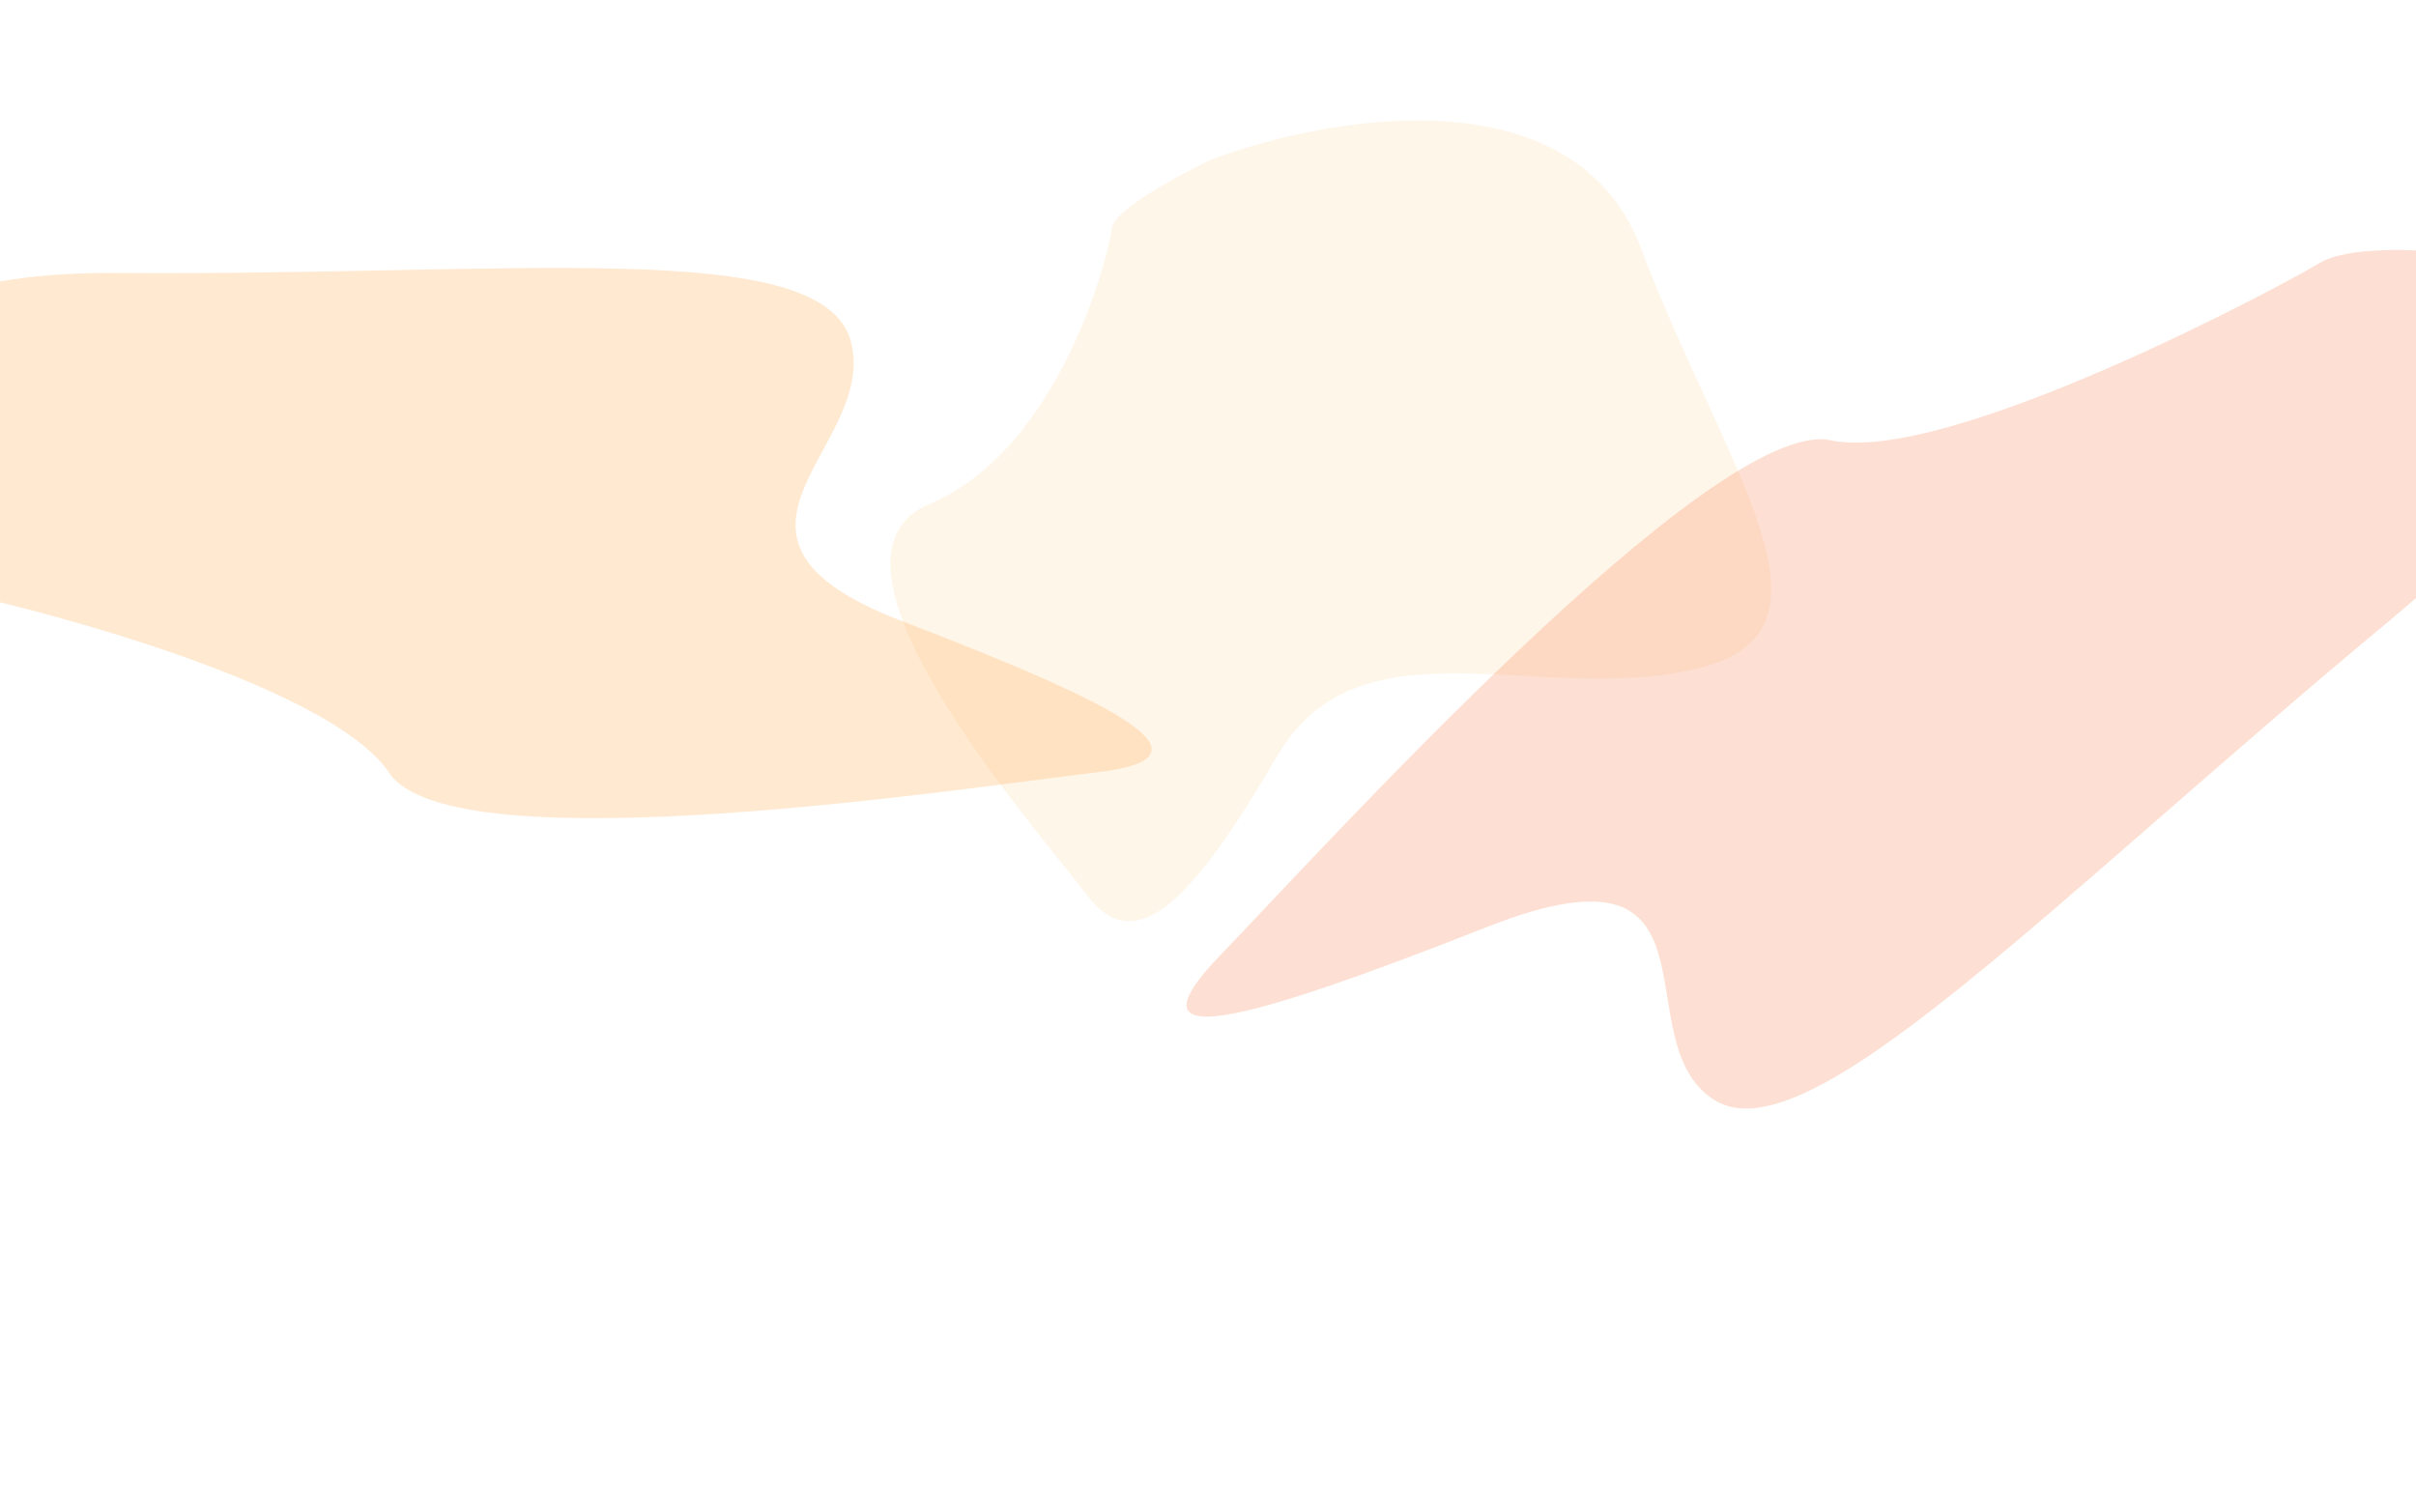 <svg width="1800" height="1127" fill="none" xmlns="http://www.w3.org/2000/svg">
    <g filter="url(#a)">
        <path d="M1222.59 184.96c-49.82-131.855-235.186-98.525-321.641-65.378-23.763 11.418-71.554 37.494-72.61 50.448-1.32 16.194-37.624 164.42-135.817 205.54-98.194 41.12 80.286 242.587 117.45 291.662 37.165 49.074 80.495.766 141.792-104.146 61.296-104.911 195.876-36.71 312.906-64.86 117.04-28.15 20.19-148.449-42.08-313.266Z" fill="#FED596" fill-opacity=".2"/>
    </g>
    <g filter="url(#b)">
        <path d="M87.355 203.445c-237.573-1.808-223.794 120.29-187.208 181.565 14.01 17.41 47.516 53.189 69.467 57.023 27.439 4.793 272.932 63.549 320.435 133.998 47.504 70.449 434.43 10.316 527.205-.454 92.775-10.77 20.129-49.274-145.303-112.737-165.432-63.463-17.115-129.389-37.99-208.226-20.875-78.838-249.641-48.909-546.606-51.169Z" fill="#FFAB49" fill-opacity=".25"/>
    </g>
    <g filter="url(#c)">
        <path d="M1781.78 461.243c206.04-171.152 114.53-253.003 43.02-272.534-23.43-2.924-75.66-5.51-97.09 7.545-26.78 16.318-276.79 150.379-363.7 131.874-86.9-18.505-381.341 307.699-454.318 383.169-72.978 75.471 14.776 51.686 198.818-20.698 184.04-72.384 99.14 84.913 168.55 129.065 69.42 44.152 247.17-144.481 504.72-358.421Z" fill="#F98451" fill-opacity=".25"/>
    </g>
    <defs>
        <filter id="a" x="363.391" y="-210.208" width="1256.25" height="1196.7" filterUnits="userSpaceOnUse" color-interpolation-filters="sRGB">
            <feFlood flood-opacity="0" result="BackgroundImageFix"/>
            <feBlend in="SourceGraphic" in2="BackgroundImageFix" result="shape"/>
            <feGaussianBlur stdDeviation="150" result="effect1_foregroundBlur_7907_19080"/>
        </filter>
        <filter id="b" x="-420.496" y="-100.299" width="1578.54" height="1010.04" filterUnits="userSpaceOnUse" color-interpolation-filters="sRGB">
            <feFlood flood-opacity="0" result="BackgroundImageFix"/>
            <feBlend in="SourceGraphic" in2="BackgroundImageFix" result="shape"/>
            <feGaussianBlur stdDeviation="150" result="effect1_foregroundBlur_7907_19080"/>
        </filter>
        <filter id="c" x="584.031" y="-113.663" width="1624.11" height="1239.8" filterUnits="userSpaceOnUse" color-interpolation-filters="sRGB">
            <feFlood flood-opacity="0" result="BackgroundImageFix"/>
            <feBlend in="SourceGraphic" in2="BackgroundImageFix" result="shape"/>
            <feGaussianBlur stdDeviation="150" result="effect1_foregroundBlur_7907_19080"/>
        </filter>
    </defs>
</svg>
